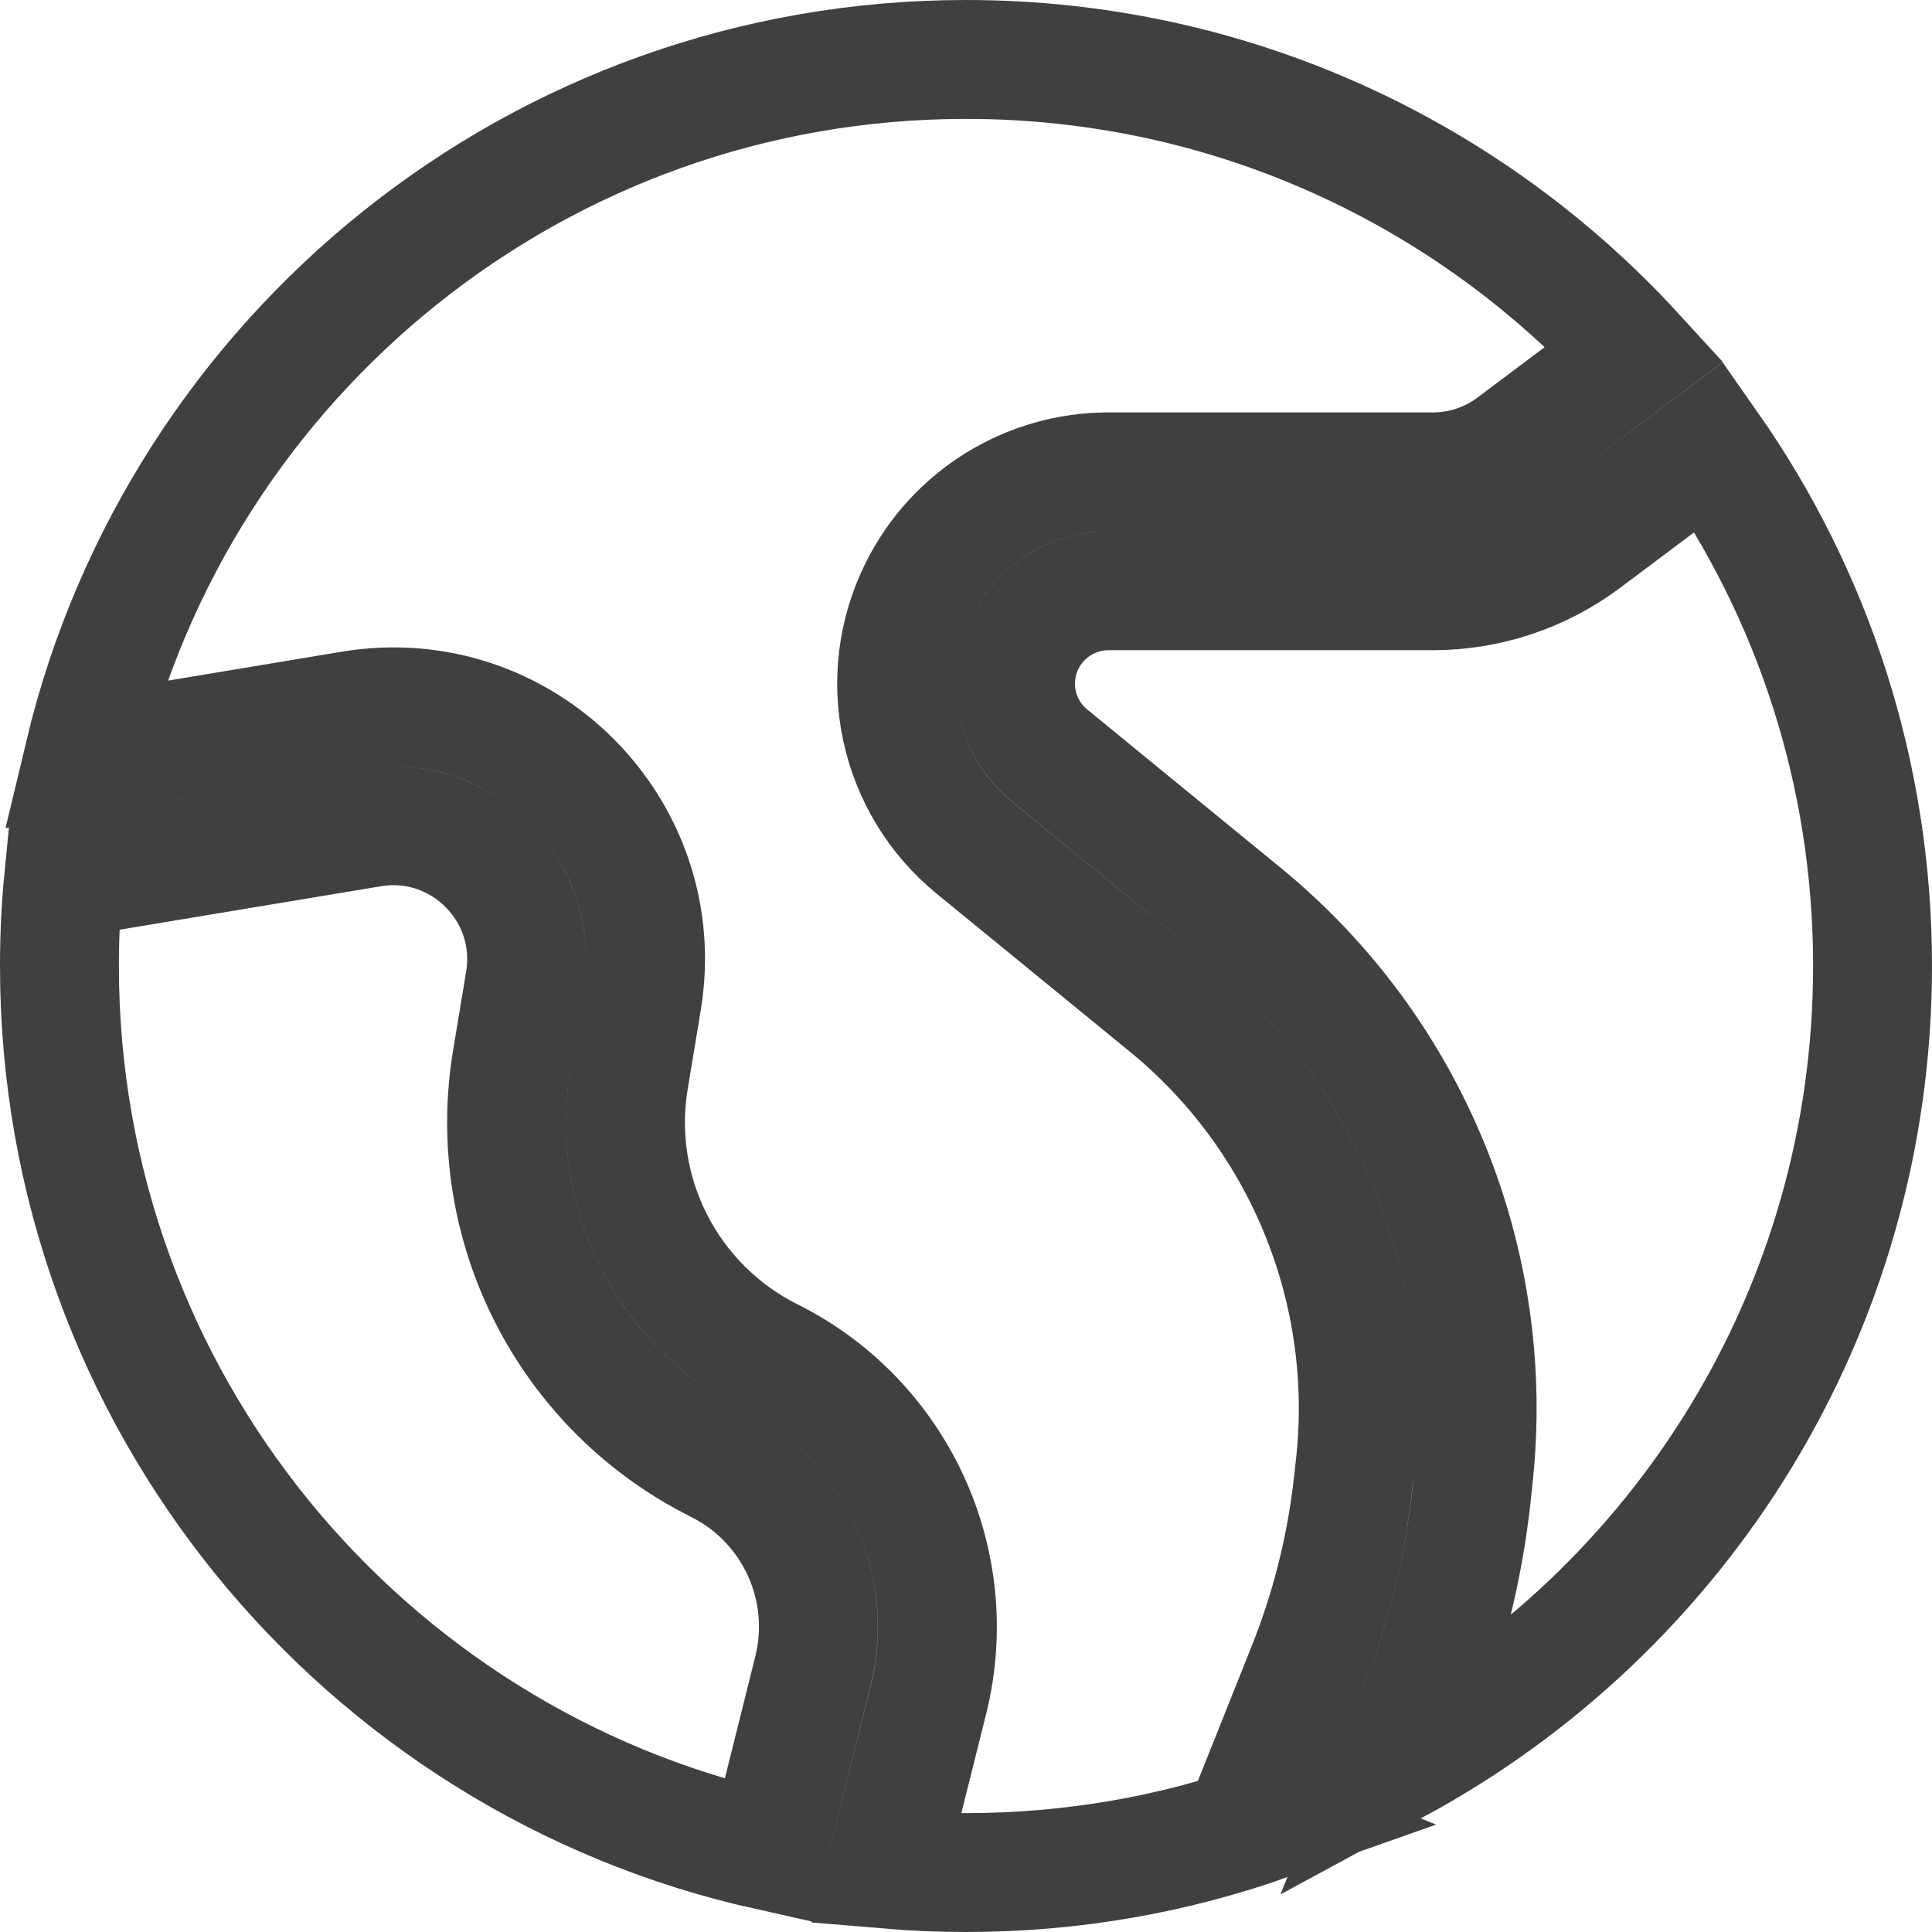 <svg width="13" height="13" viewBox="0 0 13 13" fill="none" xmlns="http://www.w3.org/2000/svg">
<path d="M6.5 0.4C8.281 0.4 9.885 1.164 11 2.381L10.182 2.995C10.026 3.112 9.836 3.175 9.642 3.175H7.459C6.919 3.175 6.425 3.48 6.184 3.963C5.886 4.559 6.04 5.282 6.556 5.704L7.856 6.767C8.774 7.518 9.249 8.684 9.118 9.863L9.105 9.979C9.058 10.409 8.952 10.83 8.791 11.232L8.404 12.201L8.533 12.253C7.897 12.478 7.213 12.6 6.5 12.6C6.319 12.6 6.139 12.592 5.962 12.577L6.247 11.438C6.477 10.516 6.036 9.558 5.187 9.134C4.492 8.786 4.105 8.027 4.233 7.261L4.32 6.736C4.512 5.585 3.515 4.588 2.364 4.78L0.566 5.079C1.207 2.396 3.62 0.4 6.5 0.4ZM9.398 11.869L9.534 11.529C9.722 11.061 9.845 10.569 9.901 10.068L9.913 9.951C10.074 8.502 9.491 7.071 8.363 6.148L7.063 5.084C6.836 4.899 6.769 4.582 6.899 4.321C7.005 4.109 7.222 3.975 7.459 3.975H9.642C10.009 3.975 10.367 3.856 10.662 3.635L11.501 3.006C12.194 3.995 12.6 5.2 12.6 6.5C12.6 8.82 11.305 10.837 9.398 11.869ZM5.47 11.244L5.168 12.454C2.44 11.846 0.4 9.411 0.4 6.5C0.4 6.302 0.409 6.106 0.428 5.913L2.496 5.569C3.105 5.467 3.633 5.995 3.531 6.604L3.444 7.129C3.258 8.242 3.82 9.345 4.829 9.849C5.343 10.106 5.61 10.686 5.47 11.244Z" stroke="black" stroke-opacity="0.75" stroke-width="0.8"/>
</svg>
